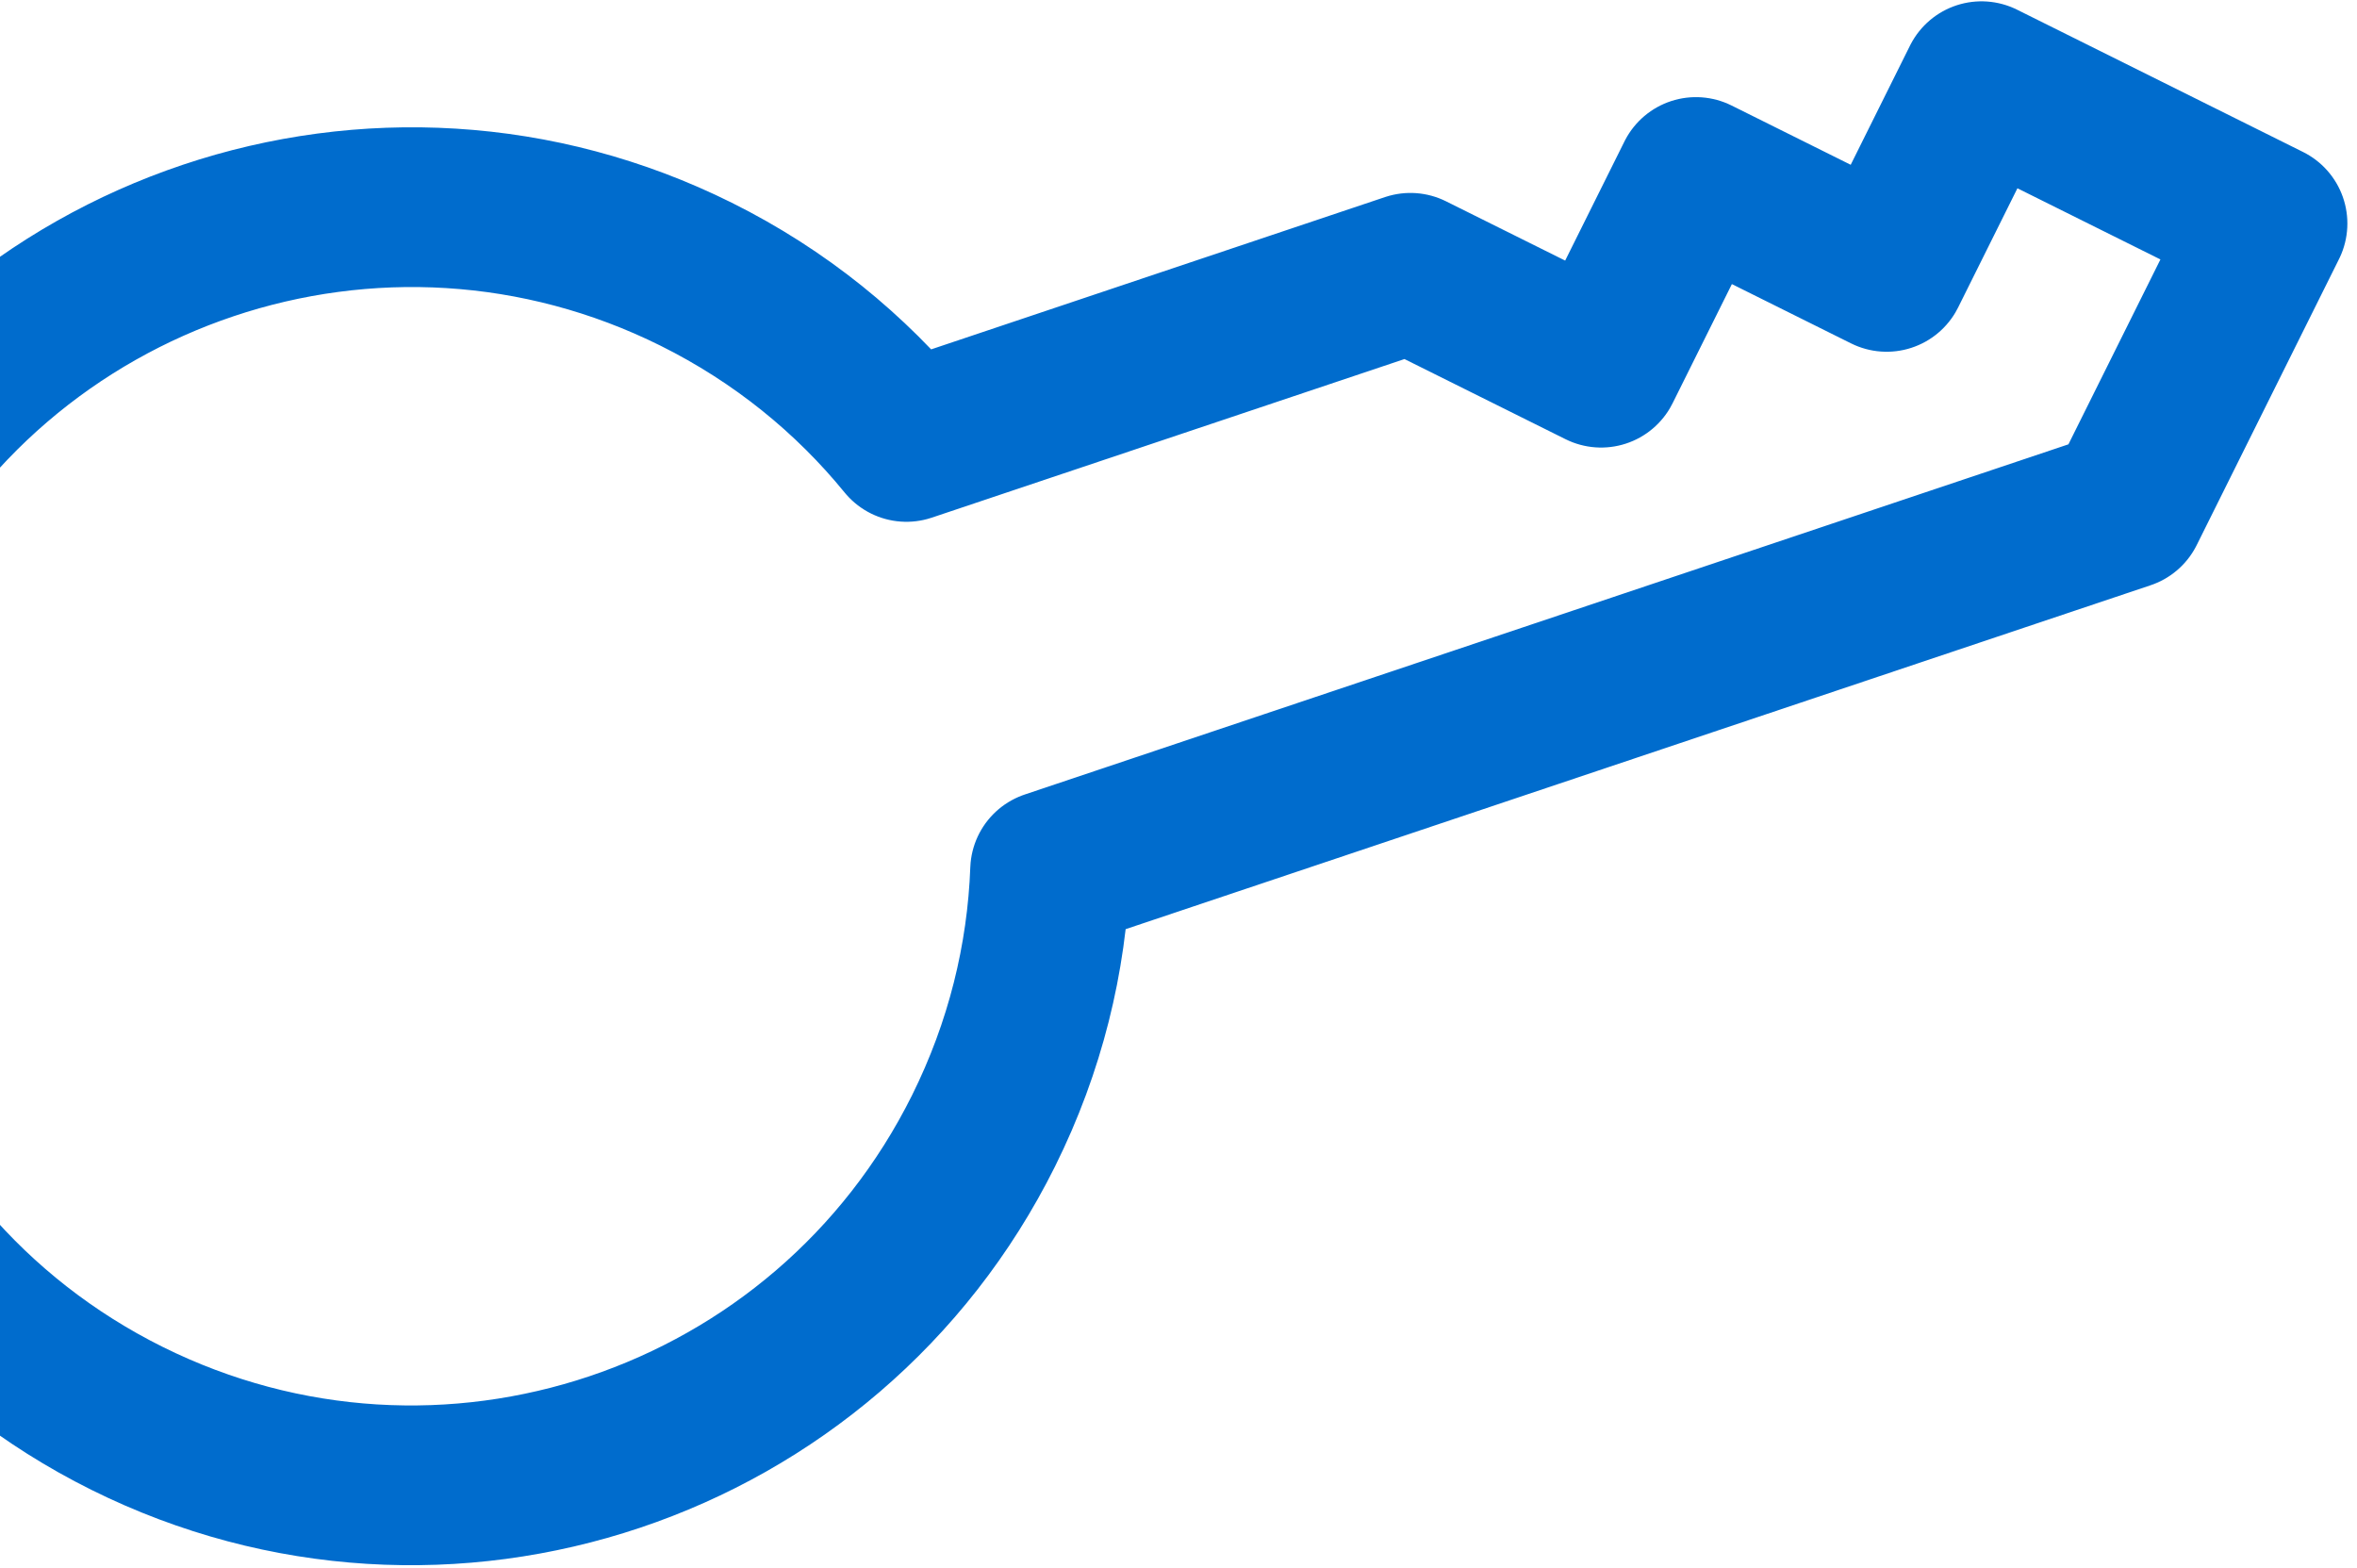 <svg width="233" height="155" viewBox="0 0 233 155" fill="none" xmlns="http://www.w3.org/2000/svg">
<path d="M68.814 27.104C37.585 11.566 -0.327 24.286 -15.866 55.515C-31.404 86.744 -18.684 124.656 12.545 140.195C43.774 155.733 81.687 143.013 97.225 111.784C101.353 103.487 103.487 94.718 103.808 86.022L210.085 50.365L224.153 22.093L195.88 8.026L186.502 26.874L167.653 17.496L158.275 36.344L139.427 26.966L89.603 43.682C84.102 36.94 77.111 31.232 68.814 27.104Z" stroke="#006CCD" stroke-width="15.79" stroke-linecap="round" stroke-linejoin="round"/>
</svg>
